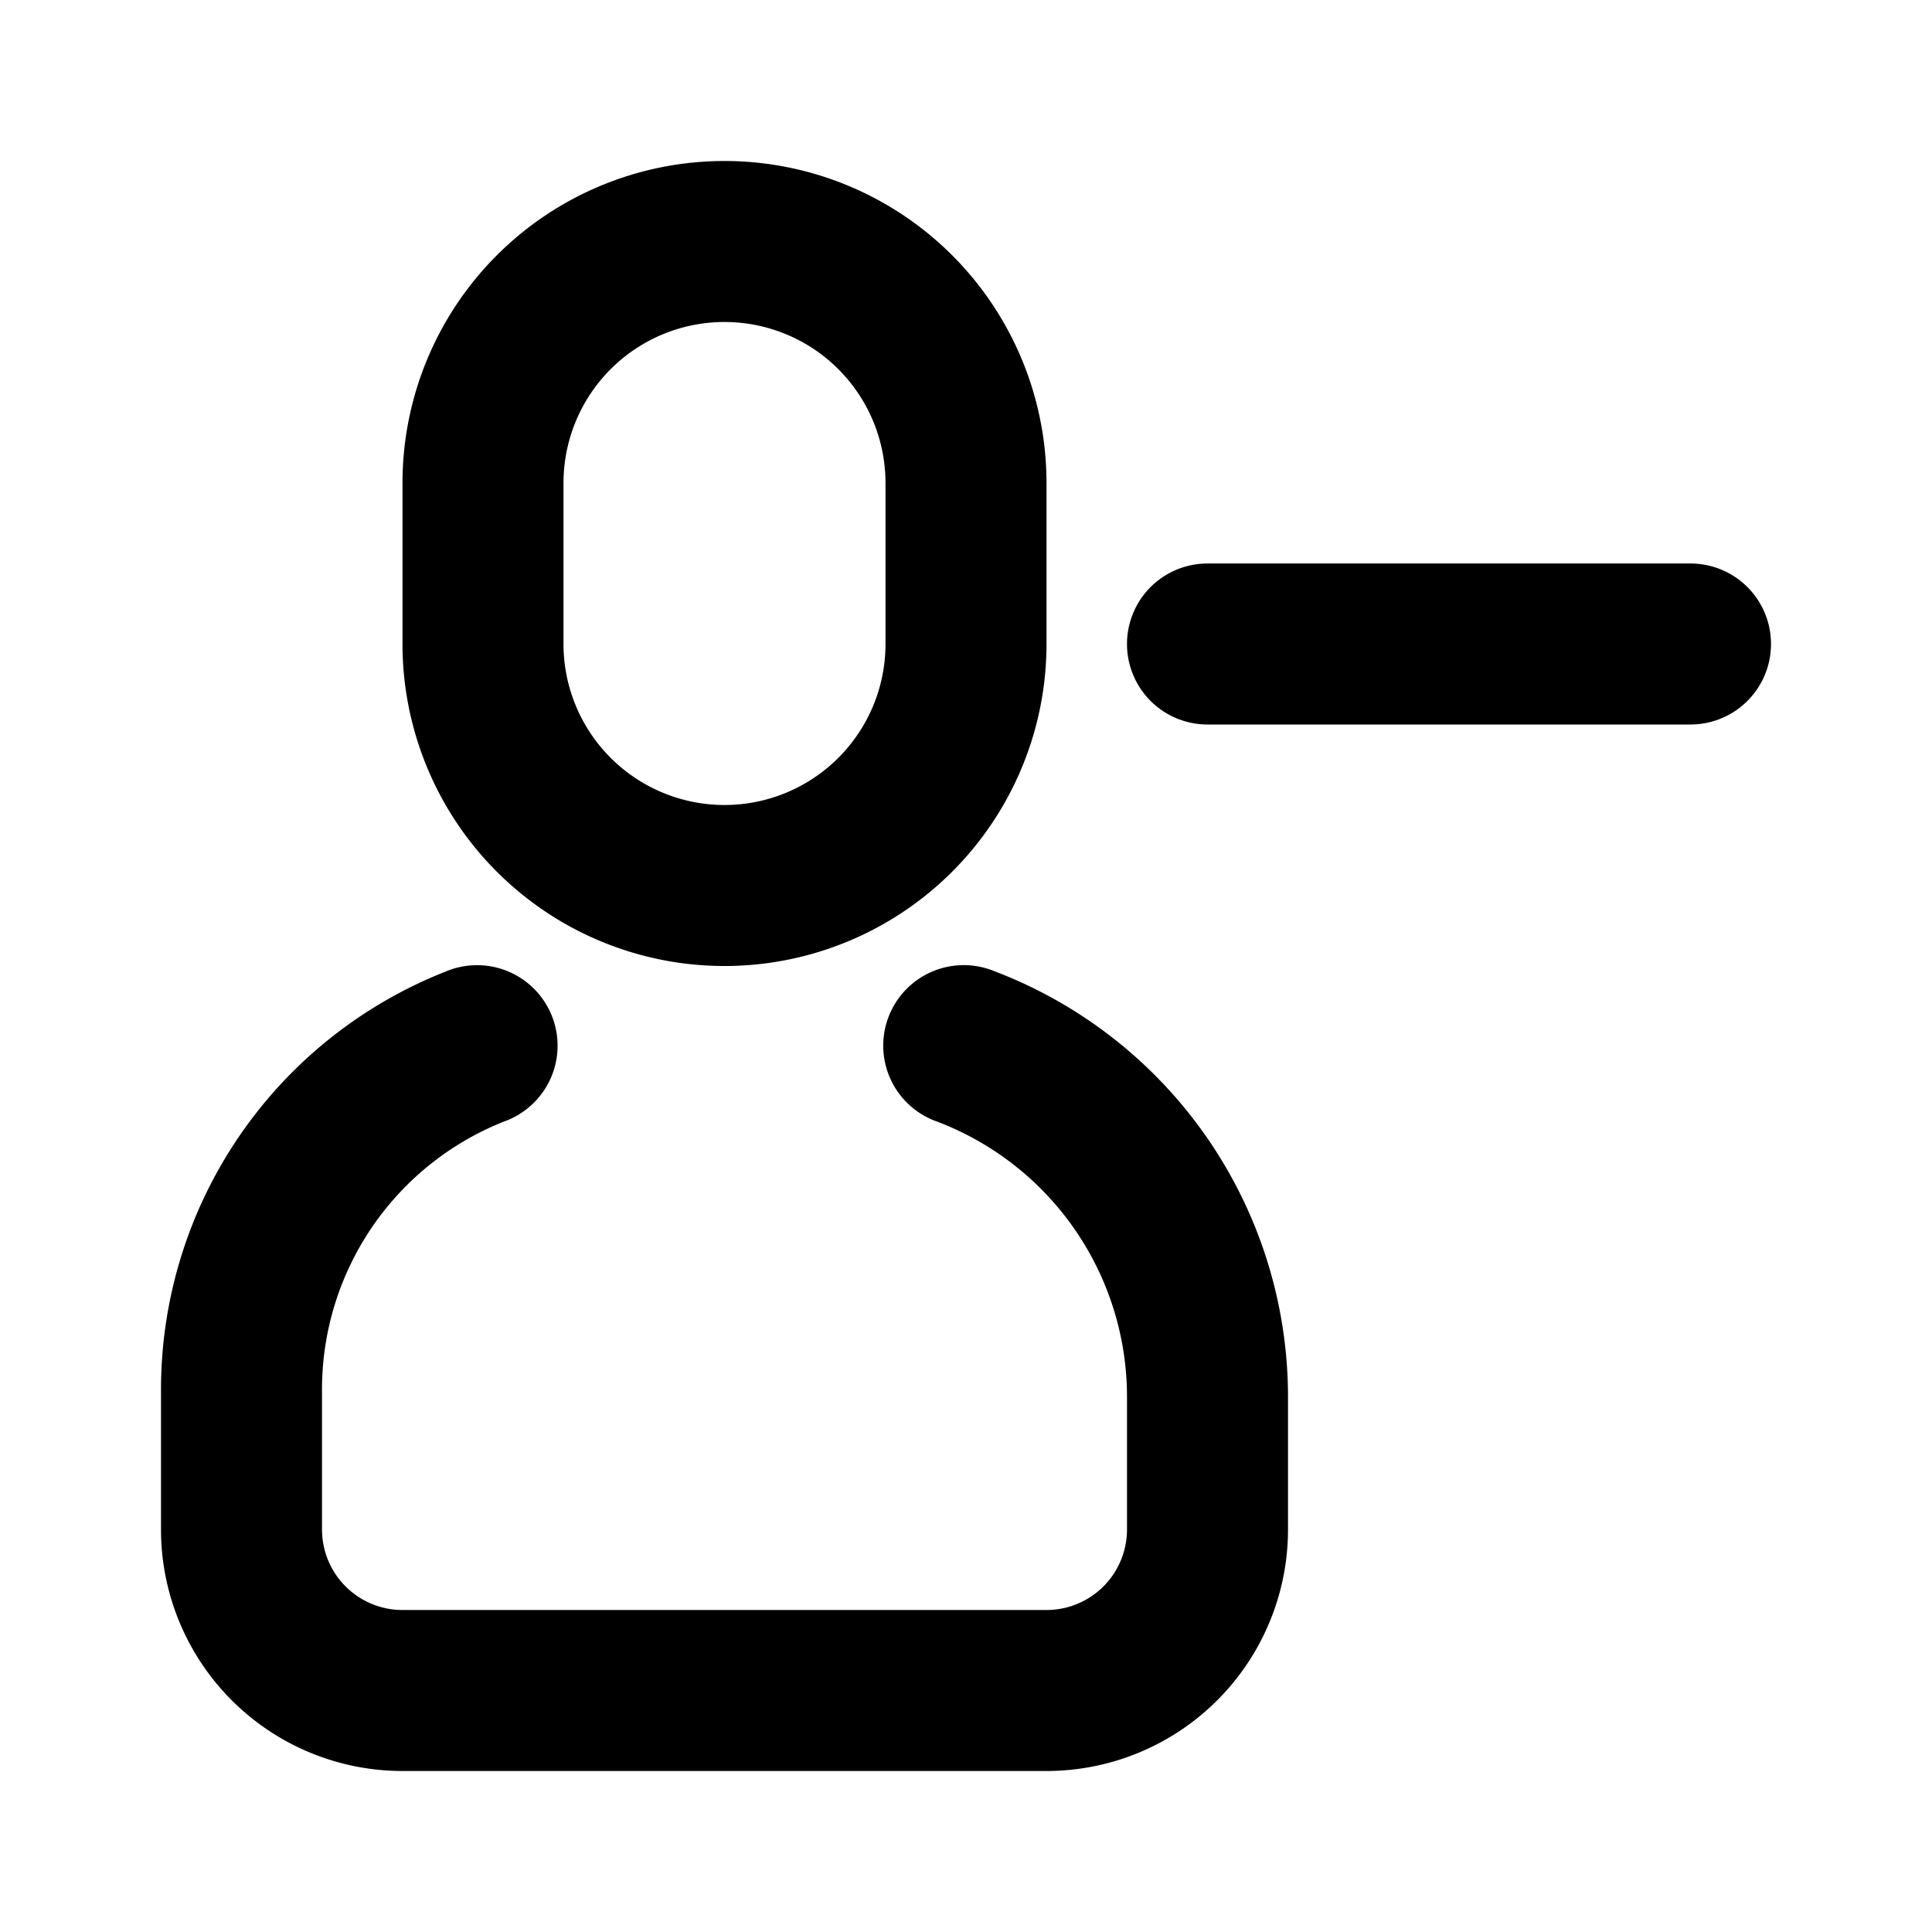 <?xml version="1.0" encoding="utf-8"?><!-- Uploaded to: SVG Repo, www.svgrepo.com, Generator: SVG Repo Mixer Tools -->
<svg fill="#000000" width="800px" height="800px" viewBox="-2 -2 24 24" xmlns="http://www.w3.org/2000/svg" preserveAspectRatio="xMinYMin" class="jam jam-user-minus"><path d='M3.534 10.07a1 1 0 1 1 .733 1.86A3.579 3.579 0 0 0 2 15.26V17a1 1 0 0 0 1 1h8a1 1 0 0 0 1-1v-1.647a3.658 3.658 0 0 0-2.356-3.419 1 1 0 1 1 .712-1.868A5.658 5.658 0 0 1 14 15.353V17a3 3 0 0 1-3 3H3a3 3 0 0 1-3-3v-1.74a5.579 5.579 0 0 1 3.534-5.19zM7 0a4 4 0 0 1 4 4v2a4 4 0 1 1-8 0V4a4 4 0 0 1 4-4zm0 2a2 2 0 0 0-2 2v2a2 2 0 1 0 4 0V4a2 2 0 0 0-2-2zm6 3h6a1 1 0 0 1 0 2h-6a1 1 0 0 1 0-2z'/></svg>
